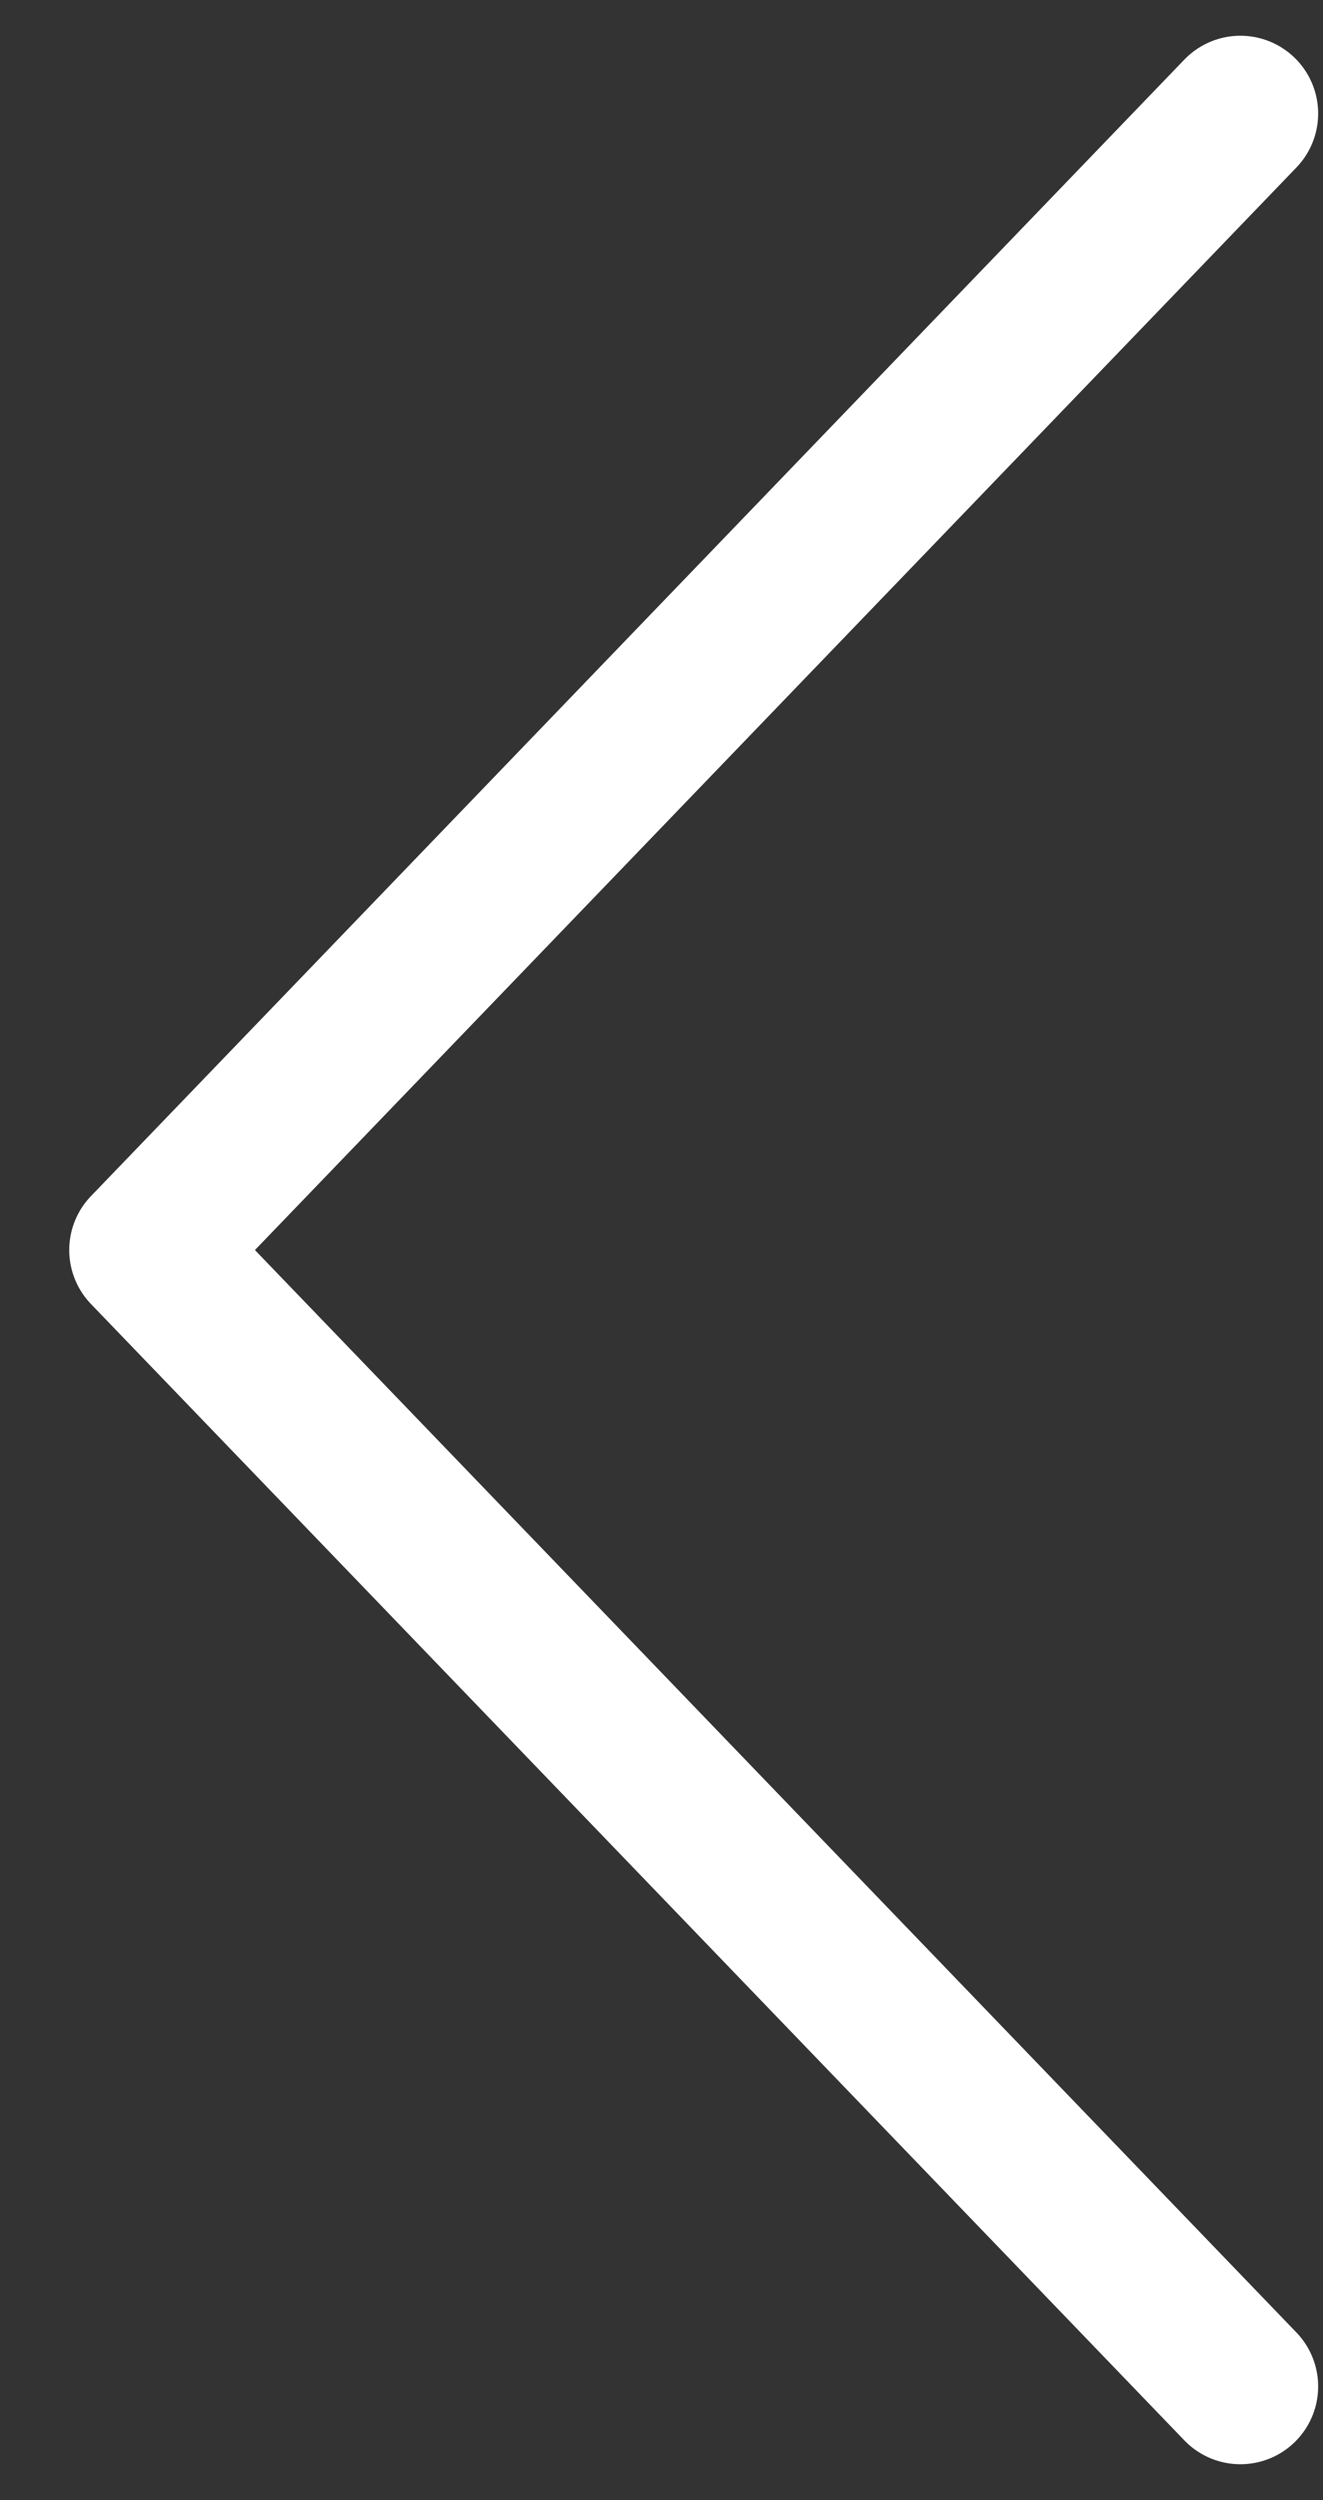 <svg xmlns="http://www.w3.org/2000/svg" width="9" height="17" viewBox="0 0 9 17" fill="none">
  <rect x="0" y="0" width="9" height="17" fill="#333333" stroke="none"/>
  <path d="M8.438 16.227L1 8.5L8.438 0.772" stroke="white" stroke-width="1.058" stroke-linecap="round" stroke-linejoin="round"/>
</svg>
